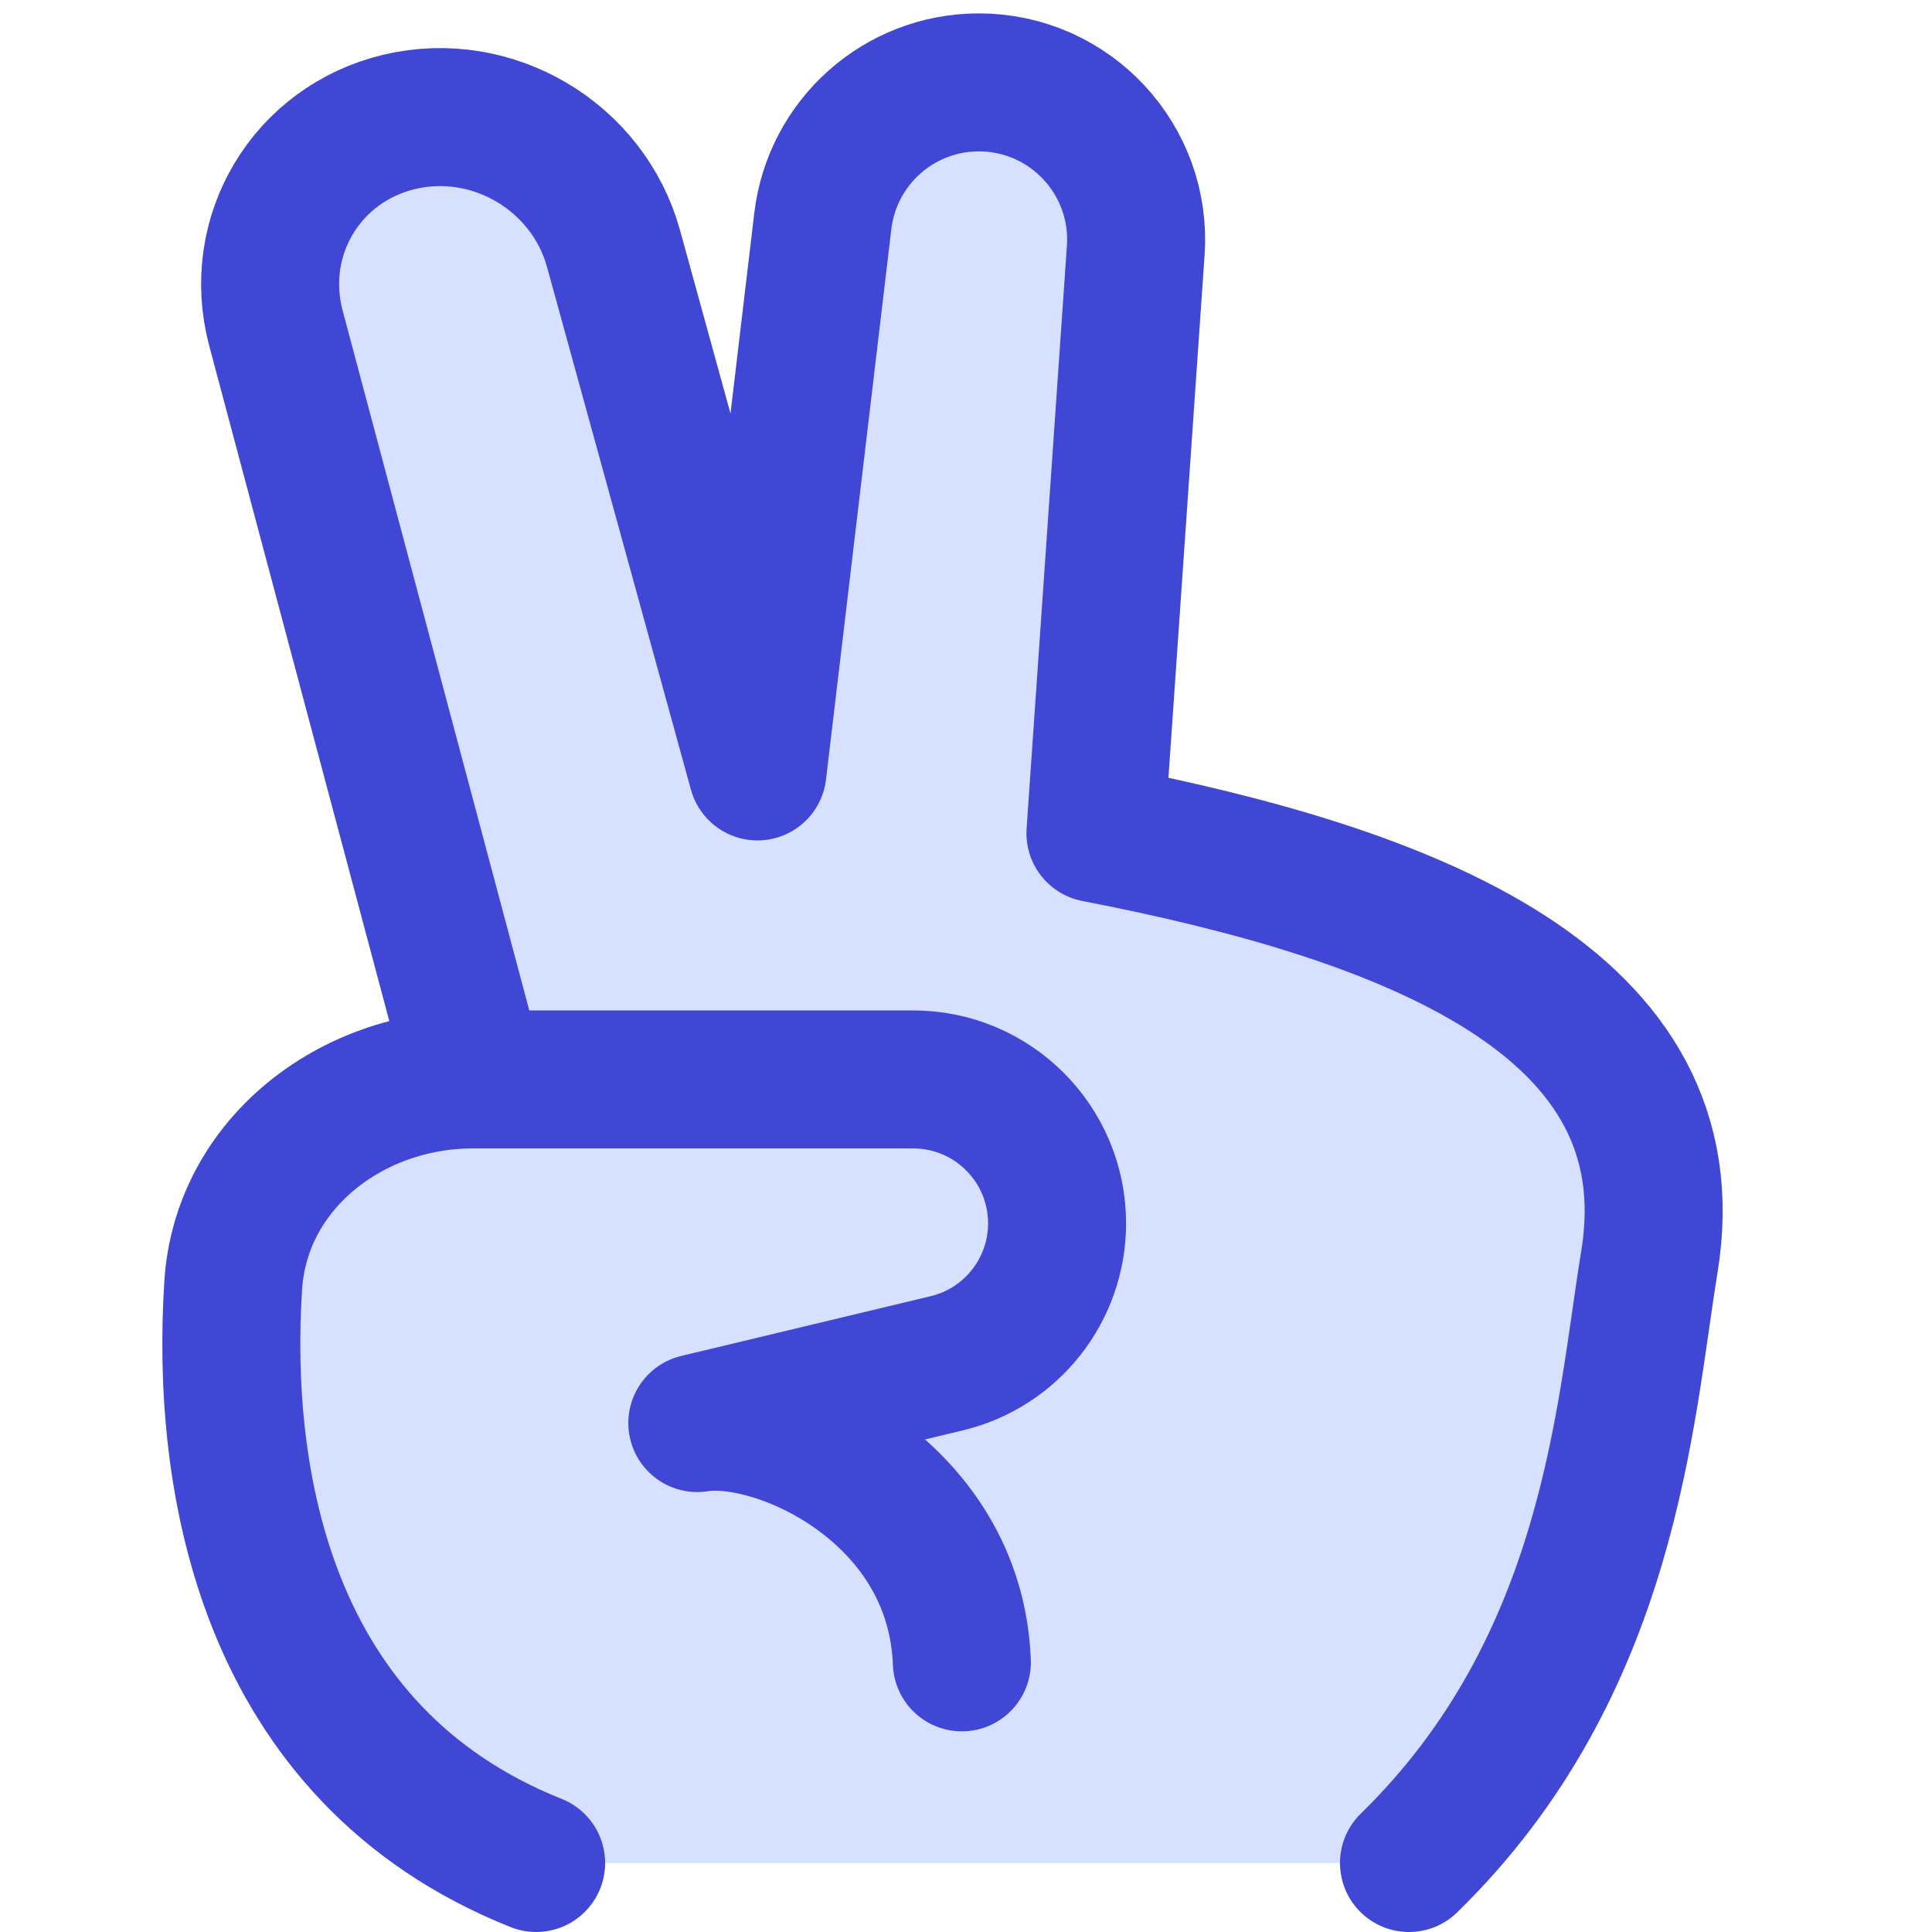 <svg xmlns="http://www.w3.org/2000/svg" fill="none" viewBox="0 0 14 14" id="Peace-Hand--Streamline-Core"><desc>Peace Hand Streamline Icon: https://streamlinehq.com</desc><g id="peace-hand"><path id="Vector" fill="#d7e0ff" d="M7.939 6.038c2.272 0.44 4.324 1.216 4.014 3.106 -0.18 1.096 -0.279 2.927 -1.742 4.356L3.885 13.5c-1.976 -0.788 -2.285 -2.79 -2.195 -4.187 0.057 -0.879 0.855 -1.491 1.735 -1.491l0.024 -0.002 -1.451 -5.441c-0.178 -0.668 0.222 -1.337 0.894 -1.497 0.674 -0.16 1.368 0.251 1.552 0.919l1.043 3.788 0.473 -3.985c0.067 -0.574 0.554 -1.007 1.132 -1.007 0.66 0 1.182 0.559 1.137 1.218l-0.292 4.222Z" stroke-width="1"></path><path id="Vector 107" stroke="#4147d5" stroke-linecap="round" stroke-linejoin="round" d="M10.21 13.5c1.464 -1.429 1.563 -3.26 1.742 -4.356 0.31 -1.89 -1.742 -2.666 -4.014 -3.106l0.292 -4.222C8.276 1.157 7.754 0.597 7.093 0.597 6.515 0.597 6.029 1.03 5.962 1.605l-0.473 3.985 -1.043 -3.788c-0.184 -0.668 -0.878 -1.079 -1.552 -0.919 -0.673 0.16 -1.073 0.828 -0.894 1.497l1.451 5.441" stroke-width="1"></path><path id="Vector 536" stroke="#4147d5" stroke-linecap="round" stroke-linejoin="round" d="M3.885 13.5c-1.976 -0.788 -2.285 -2.79 -2.195 -4.187 0.057 -0.879 0.855 -1.491 1.735 -1.491l3.192 0c0.576 0 1.043 0.467 1.043 1.043 0 0.482 -0.331 0.902 -0.8 1.014l-1.807 0.433c0.569 -0.093 1.87 0.481 1.917 1.734" stroke-width="1"></path></g></svg>